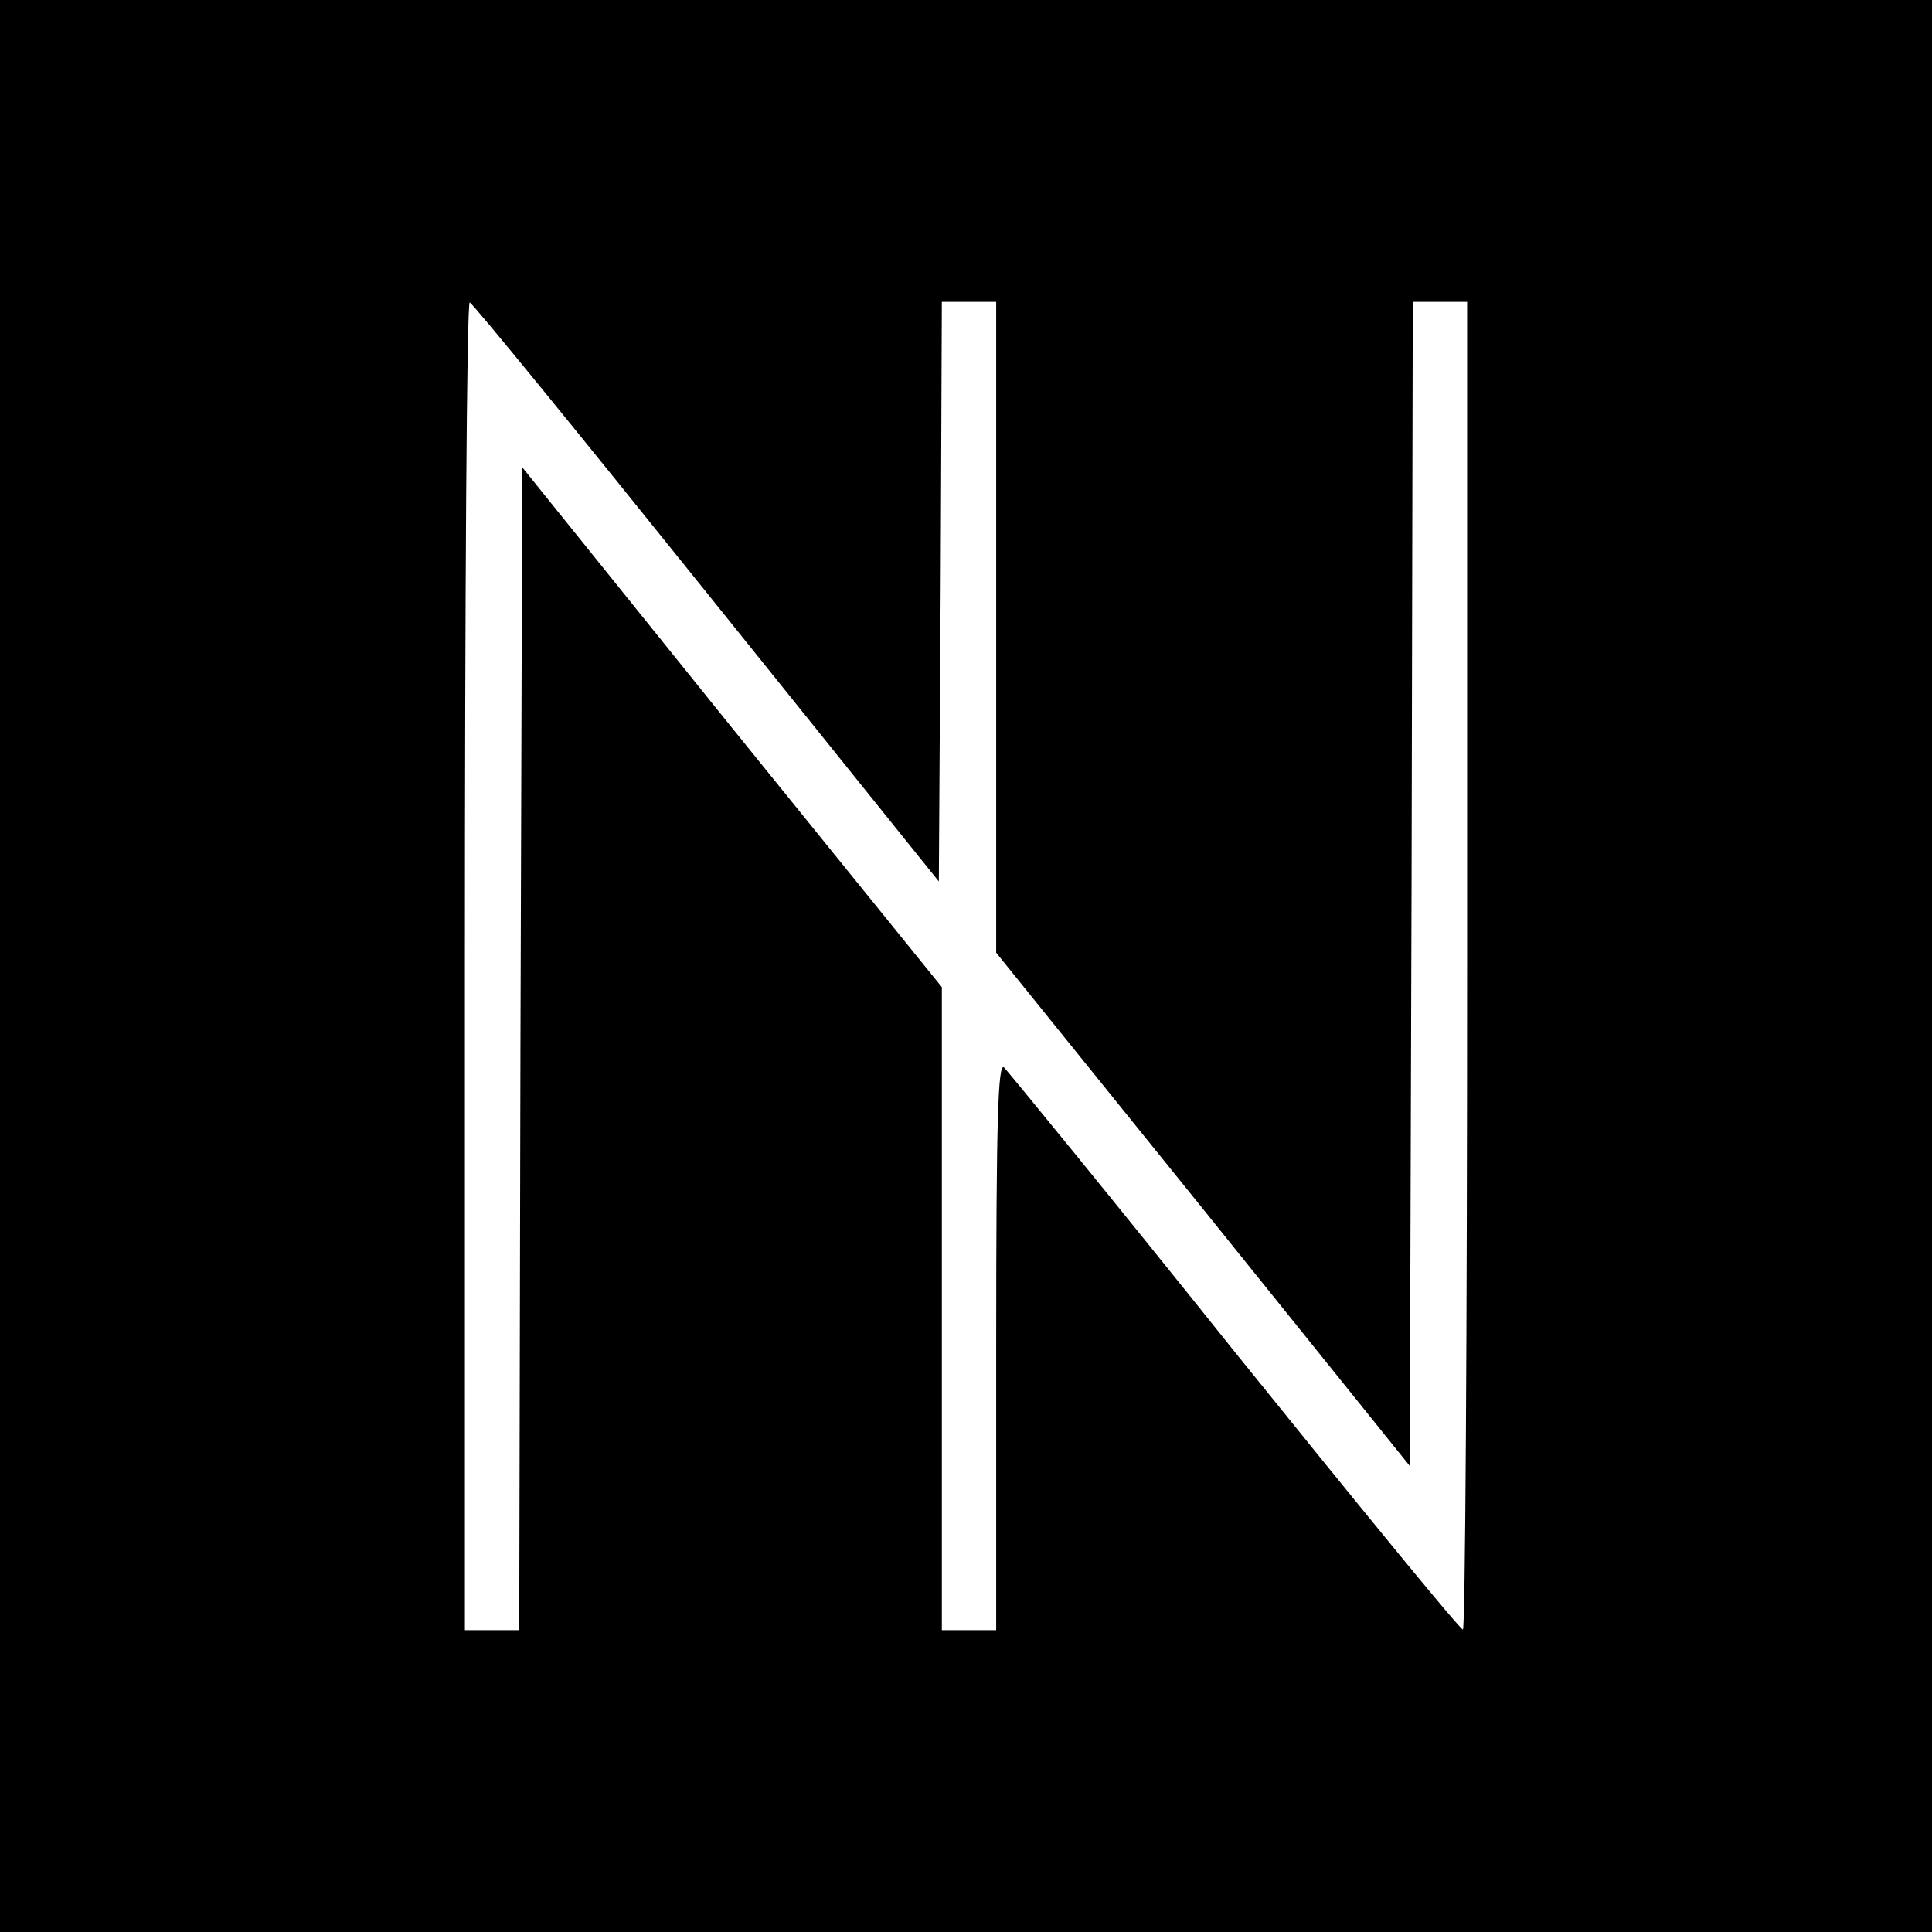 <?xml version="1.0" standalone="no"?>
<!DOCTYPE svg PUBLIC "-//W3C//DTD SVG 20010904//EN"
 "http://www.w3.org/TR/2001/REC-SVG-20010904/DTD/svg10.dtd">
<svg version="1.0" xmlns="http://www.w3.org/2000/svg"
 width="320pt" height="320pt" viewBox="0 0 320 320"
 preserveAspectRatio="xMidYMid meet">
<g transform="translate(0,320) scale(0.1,-0.1)"
fill="#000000" stroke="none">
<path d="M0 1600 l0 -1600 1600 0 1600 0 0 1600 0 1600 -1600 0 -1600 0 0
-1600z m1170 619 l385 -479 3 480 2 480 45 0 45 0 0 -539 0 -539 343 -425 342
-425 3 964 2 964 45 0 45 0 0 -1100 c0 -605 -3 -1100 -7 -1099 -5 0 -174 207
-378 460 -203 254 -376 465 -382 471 -10 8 -13 -85 -13 -461 l0 -471 -45 0
-45 0 0 533 0 532 -348 430 -347 431 -3 -963 -2 -963 -45 0 -45 0 0 1100 c0
605 3 1100 8 1099 4 0 180 -216 392 -480z"/>
</g>
</svg>
